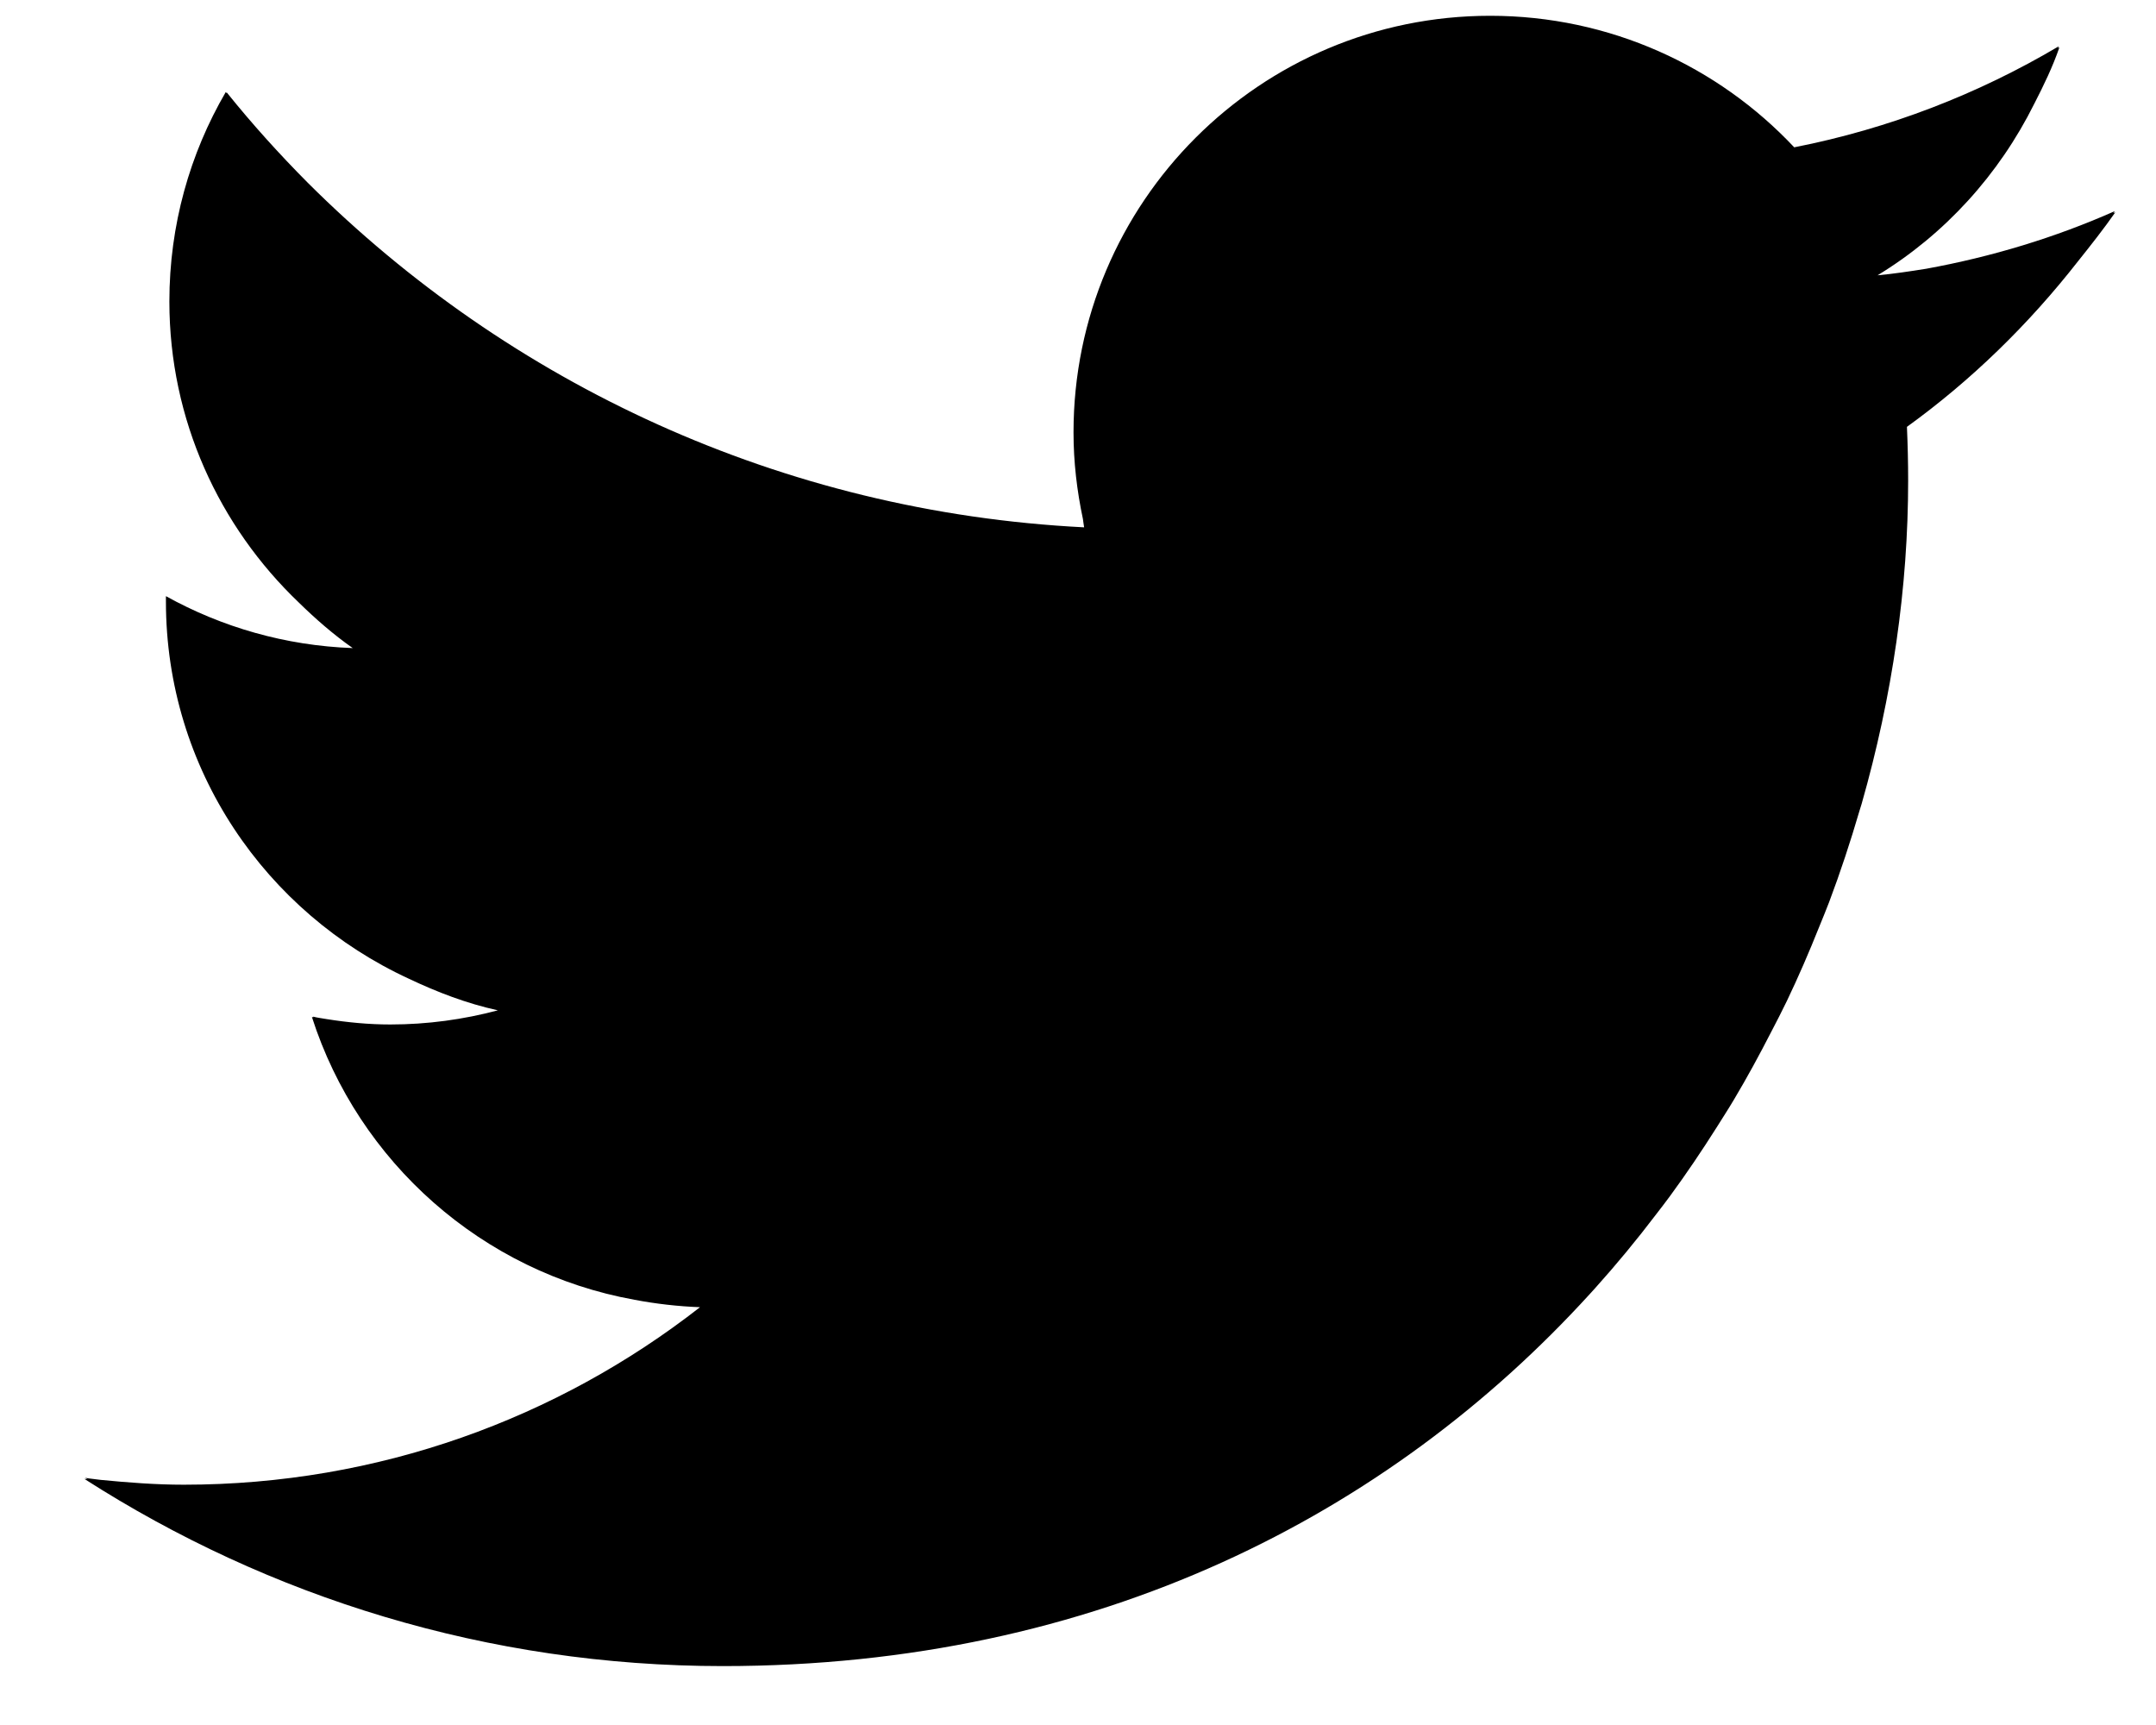 <svg width="25" height="20" viewBox="0 0 25 20" xmlns="http://www.w3.org/2000/svg">
<path d="M24.506 2.471C24.511 2.463 24.517 2.456 24.522 2.448C23.832 2.754 23.098 2.977 22.335 3.116C22.148 3.146 21.961 3.174 21.771 3.192C22.552 2.717 23.18 2.024 23.589 1.202C23.698 0.99 23.802 0.775 23.88 0.549C23.874 0.552 23.868 0.555 23.863 0.558C23.865 0.551 23.869 0.544 23.872 0.537C22.939 1.09 21.905 1.492 20.805 1.708C19.924 0.77 18.668 0.183 17.279 0.183C14.611 0.183 12.448 2.346 12.448 5.013C12.448 5.358 12.488 5.692 12.557 6.017C12.562 6.049 12.565 6.081 12.571 6.114C9.062 5.937 5.901 4.444 3.57 2.12C3.241 1.789 2.926 1.441 2.631 1.074C2.63 1.076 2.629 1.077 2.628 1.079C2.625 1.075 2.621 1.071 2.618 1.067C2.202 1.78 1.964 2.61 1.964 3.495C1.964 4.869 2.543 6.105 3.464 6.985C3.658 7.175 3.864 7.355 4.09 7.514C3.307 7.486 2.57 7.27 1.924 6.912C1.924 6.932 1.924 6.953 1.924 6.973C1.924 8.919 3.083 10.583 4.742 11.348C5.069 11.503 5.409 11.634 5.773 11.714C5.375 11.82 4.958 11.878 4.526 11.878C4.275 11.878 4.03 11.854 3.79 11.816C3.737 11.806 3.683 11.801 3.631 11.787C3.632 11.789 3.634 11.792 3.634 11.794C3.629 11.793 3.623 11.793 3.617 11.792C4.156 13.472 5.591 14.752 7.358 15.07C7.606 15.117 7.859 15.146 8.117 15.156C6.466 16.445 4.388 17.214 2.131 17.214C1.805 17.214 1.485 17.189 1.167 17.158C1.107 17.149 1.045 17.145 0.986 17.134C0.995 17.139 1.003 17.143 1.011 17.149C1 17.148 0.989 17.148 0.979 17.147C3.116 18.517 5.655 19.317 8.383 19.317C12.73 19.317 16.111 17.552 18.433 15.005C18.453 14.983 18.473 14.961 18.493 14.939C18.743 14.661 18.98 14.374 19.204 14.079C19.258 14.008 19.313 13.939 19.365 13.867C19.555 13.608 19.734 13.342 19.905 13.072C19.973 12.963 20.043 12.856 20.108 12.746C20.26 12.491 20.401 12.231 20.536 11.968C20.599 11.847 20.661 11.728 20.72 11.605C20.855 11.323 20.978 11.038 21.093 10.75C21.132 10.654 21.172 10.558 21.209 10.461C21.341 10.111 21.457 9.758 21.561 9.403C21.569 9.375 21.579 9.347 21.587 9.319C21.943 8.073 22.126 6.805 22.126 5.573C22.126 5.364 22.121 5.156 22.112 4.949C22.861 4.408 23.526 3.758 24.095 3.03C24.244 2.844 24.391 2.657 24.528 2.462C24.521 2.465 24.513 2.468 24.506 2.471Z" />
</svg>
